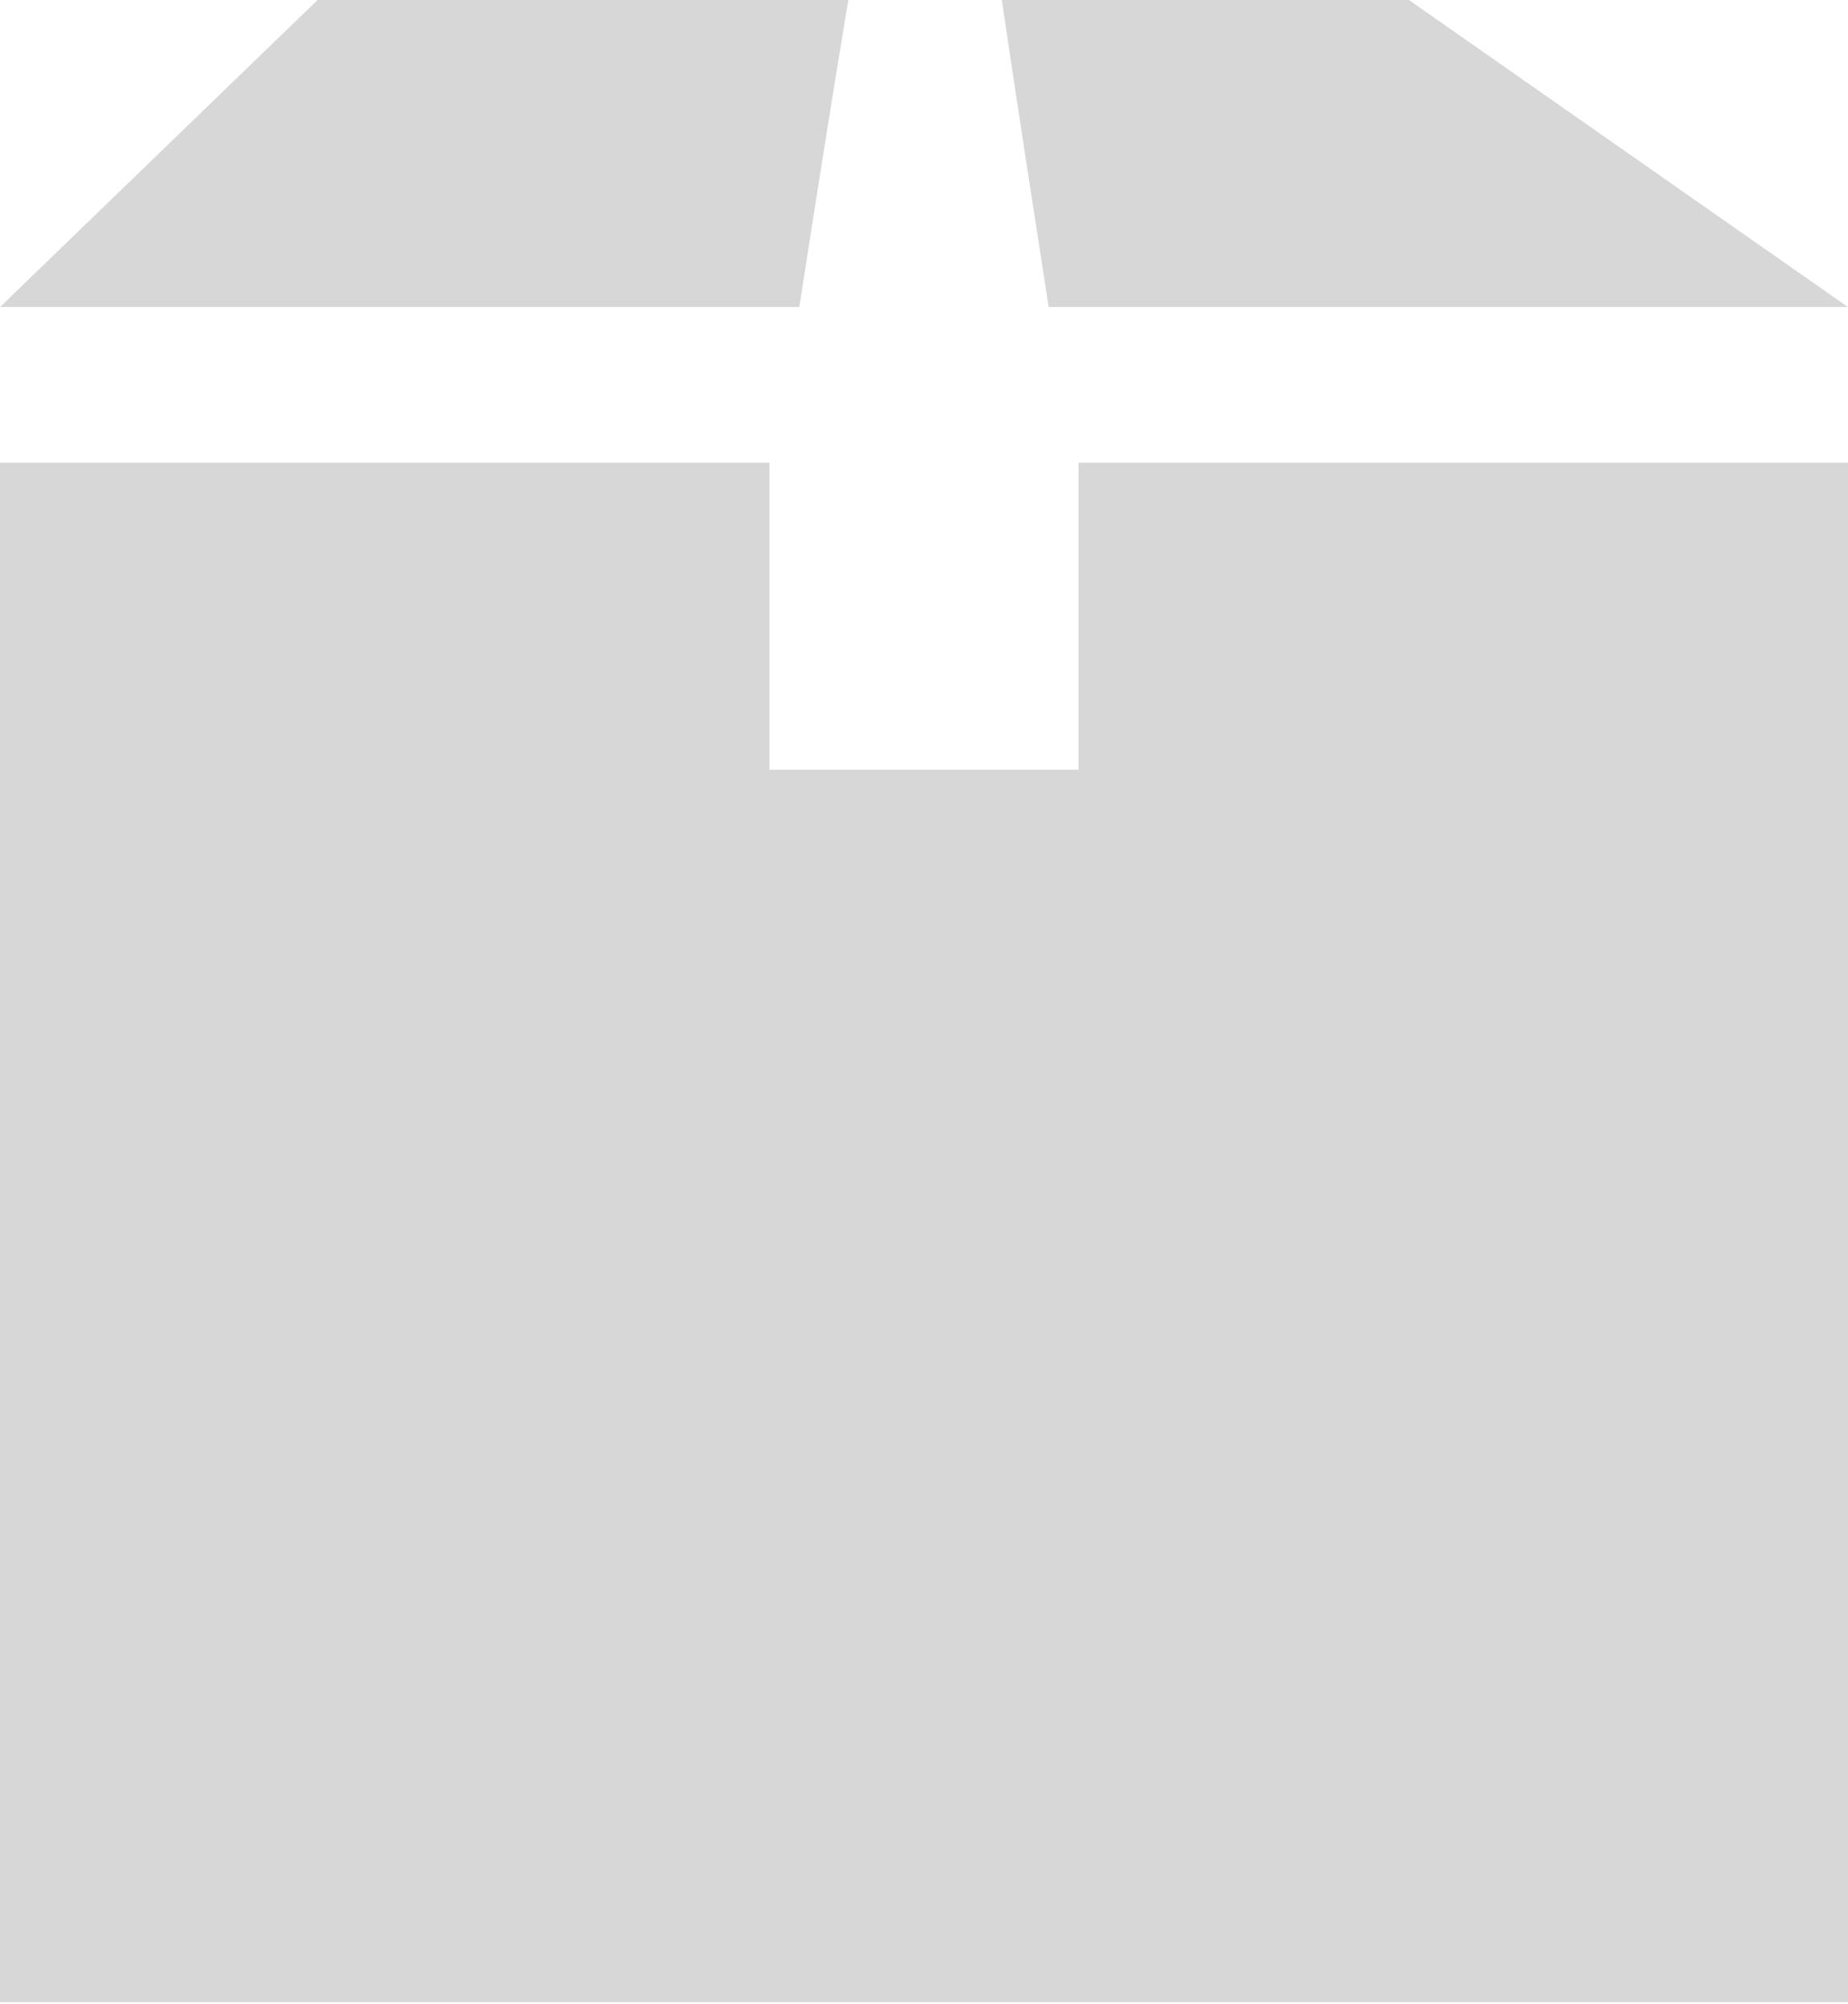 <svg xmlns="http://www.w3.org/2000/svg" viewBox="0 0 86.7 94" fill="#d7d7d7"><path d="M86.7,14.4,66.1,0H47c.8,5.4,1.5,9.9,2.2,14.4ZM39.8,0H14.9L0,14.4H37.5C38.2,9.9,38.9,5.4,39.8,0ZM50.6,36.1H36.1V21.7H0V93.9H86.7V21.7H50.6Z"/></svg>